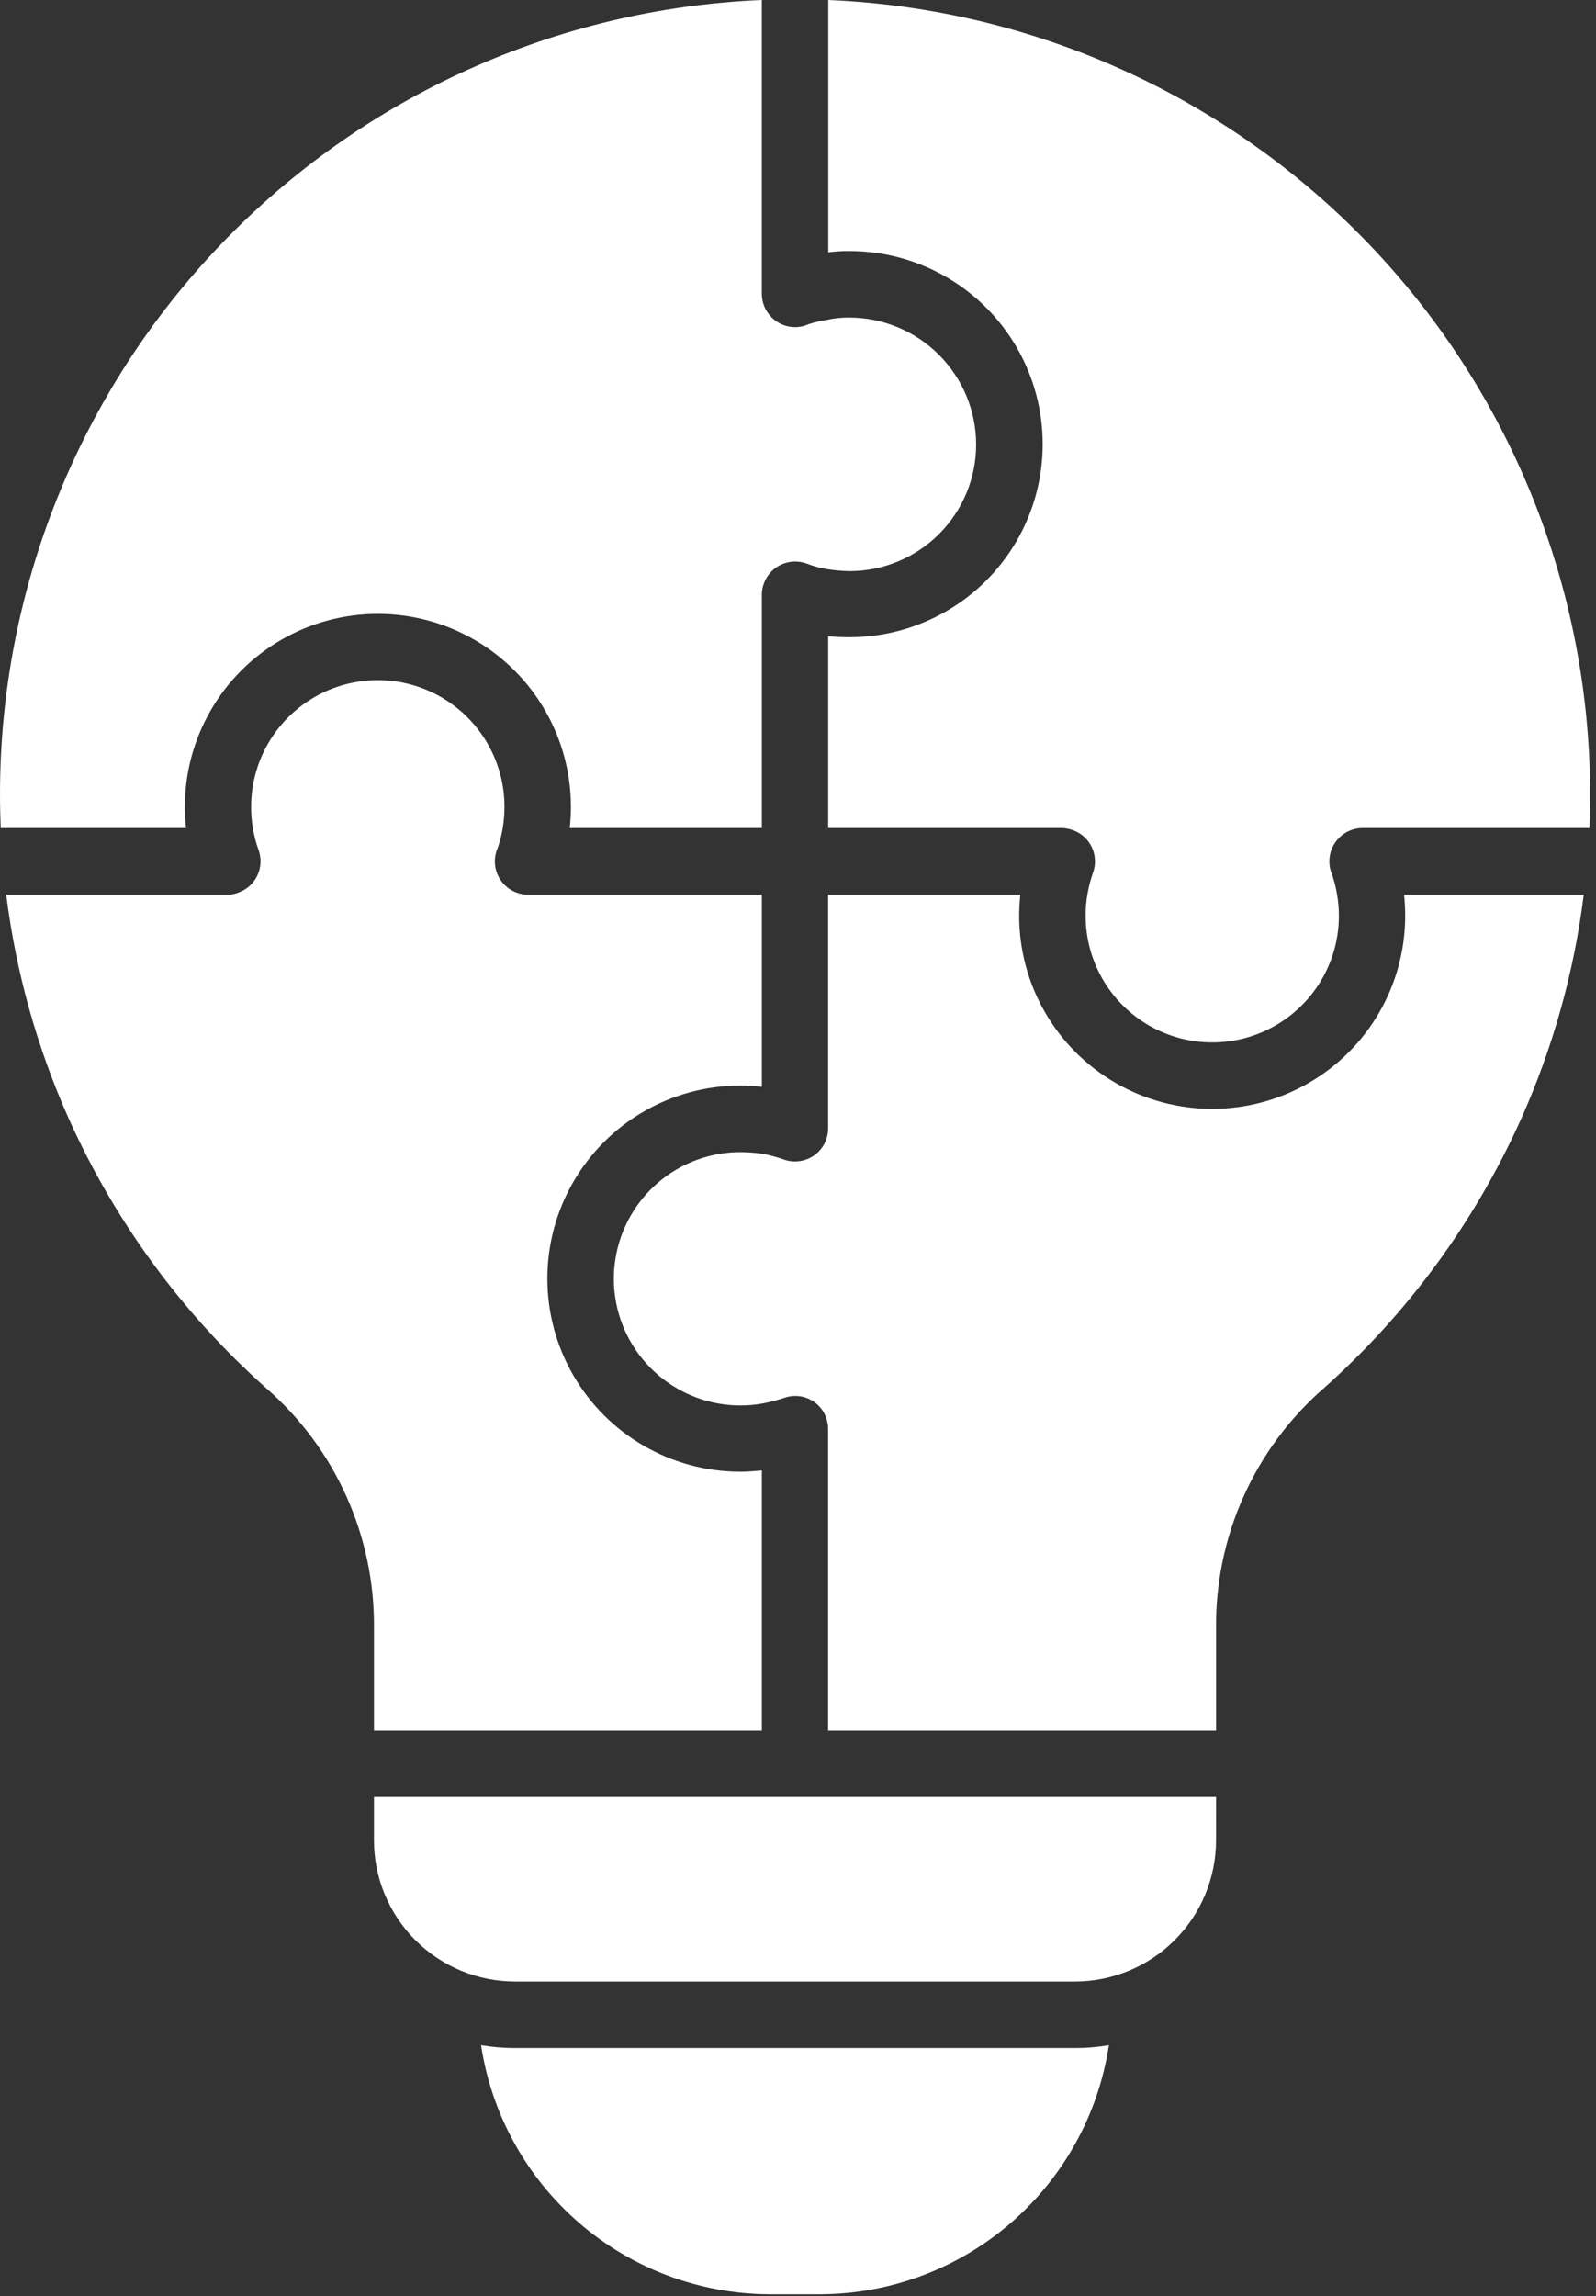 <svg width="57" height="82" viewBox="0 0 57 82" fill="none" xmlns="http://www.w3.org/2000/svg">
<rect x="0" y="0" width="57" height="82" fill="#333333" stroke="none"/>
<path fill-rule="evenodd" clip-rule="evenodd" d="M43.431 64.17H13.356V65.718C13.356 67.055 13.888 68.337 14.834 69.283C15.779 70.228 17.061 70.76 18.398 70.76H38.385C39.722 70.76 41.005 70.229 41.952 69.283C42.898 68.338 43.429 67.055 43.43 65.718L43.431 64.17ZM39.607 73.032C39.204 73.101 38.797 73.135 38.389 73.134H18.398C17.991 73.135 17.583 73.101 17.181 73.032C17.555 75.5 18.799 77.752 20.688 79.383C22.576 81.015 24.986 81.917 27.482 81.928H29.303C31.799 81.917 34.209 81.015 36.097 79.383C37.986 77.752 39.23 75.5 39.604 73.032H39.607ZM29.577 29.569V22.72C29.829 22.743 30.087 22.754 30.344 22.754H30.343C32.807 22.754 35.083 21.44 36.315 19.307C37.546 17.173 37.546 14.546 36.315 12.412C35.083 10.279 32.807 8.965 30.343 8.965C30.089 8.962 29.834 8.977 29.581 9.01V0C36.901 0.306 43.818 3.428 48.889 8.715C53.959 14.002 56.789 21.044 56.789 28.368C56.789 28.78 56.781 29.18 56.765 29.568H48.66C48.006 29.572 47.478 30.103 47.477 30.758C47.476 30.923 47.51 31.087 47.577 31.238C47.735 31.71 47.816 32.204 47.818 32.701C47.818 34.317 46.955 35.811 45.556 36.618C44.157 37.426 42.433 37.426 41.033 36.618C39.634 35.81 38.772 34.317 38.772 32.701C38.771 32.441 38.792 32.181 38.838 31.924C38.883 31.663 38.95 31.408 39.038 31.158C39.256 30.546 38.941 29.872 38.33 29.649C38.201 29.6 38.064 29.573 37.926 29.568L29.577 29.569ZM0.027 29.569H6.645C6.616 29.319 6.602 29.067 6.602 28.815C6.602 26.352 7.916 24.076 10.049 22.845C12.182 21.613 14.809 21.613 16.943 22.845C19.076 24.076 20.39 26.352 20.39 28.815C20.39 29.067 20.376 29.319 20.347 29.569H27.209V21.295C27.201 21.141 27.225 20.986 27.28 20.84C27.5 20.225 28.176 19.903 28.792 20.12C29.038 20.214 29.292 20.283 29.551 20.326C29.811 20.367 30.075 20.39 30.339 20.395C31.539 20.395 32.691 19.918 33.539 19.069C34.388 18.219 34.864 17.067 34.862 15.867C34.859 14.668 34.381 13.519 33.534 12.67C32.686 11.822 31.538 11.344 30.339 11.339C30.074 11.336 29.809 11.363 29.551 11.419C29.32 11.453 29.093 11.506 28.87 11.579C28.72 11.648 28.557 11.683 28.391 11.682C27.738 11.677 27.209 11.147 27.208 10.493V0C19.889 0.305 12.971 3.428 7.901 8.714C2.83 14.002 -0.001 21.043 1.01138e-07 28.369C1.01138e-07 28.781 0.01 29.181 0.025 29.569L0.027 29.569ZM27.209 31.949V38.81C26.955 38.778 26.699 38.762 26.443 38.765C23.98 38.765 21.704 40.079 20.472 42.212C19.241 44.345 19.241 46.973 20.472 49.106C21.704 51.24 23.98 52.554 26.443 52.554C26.701 52.554 26.957 52.531 27.209 52.509V61.803H13.356V58.155C13.392 54.867 11.985 51.728 9.505 49.569C6.511 46.901 4.114 43.632 2.468 39.975C1.327 37.425 0.569 34.721 0.222 31.949H8.126C8.265 31.95 8.401 31.923 8.528 31.869C9.138 31.646 9.454 30.973 9.237 30.36C9.057 29.864 8.967 29.34 8.969 28.812C8.969 27.196 9.832 25.702 11.232 24.894C12.631 24.086 14.355 24.086 15.755 24.894C17.154 25.702 18.017 27.196 18.017 28.812C18.017 29.076 17.994 29.34 17.95 29.601C17.911 29.83 17.853 30.056 17.777 30.276C17.613 30.643 17.646 31.068 17.865 31.406C18.084 31.744 18.459 31.948 18.861 31.949L27.209 31.949ZM56.562 31.949H50.145C50.172 32.2 50.185 32.451 50.185 32.704C50.185 35.167 48.871 37.442 46.738 38.673C44.606 39.905 41.978 39.905 39.846 38.673C37.713 37.442 36.399 35.167 36.399 32.704C36.4 32.451 36.414 32.2 36.441 31.949H29.576V40.296C29.576 40.609 29.452 40.91 29.23 41.131C29.007 41.352 28.706 41.476 28.393 41.475C28.256 41.475 28.119 41.452 27.99 41.405C27.744 41.317 27.491 41.248 27.233 41.2C26.972 41.163 26.709 41.144 26.446 41.142C24.83 41.142 23.337 42.004 22.529 43.404C21.721 44.803 21.721 46.527 22.529 47.926C23.337 49.325 24.83 50.188 26.446 50.188C26.71 50.188 26.973 50.165 27.233 50.118C27.489 50.069 27.742 50.004 27.99 49.925C28.283 49.813 28.609 49.825 28.893 49.956C29.178 50.087 29.398 50.327 29.505 50.622C29.557 50.768 29.581 50.922 29.575 51.077V61.803H43.431V58.155C43.395 54.867 44.803 51.728 47.283 49.569C50.276 46.901 52.673 43.631 54.317 39.975C55.459 37.425 56.217 34.721 56.563 31.949L56.562 31.949Z" fill="white"/>
</svg>
